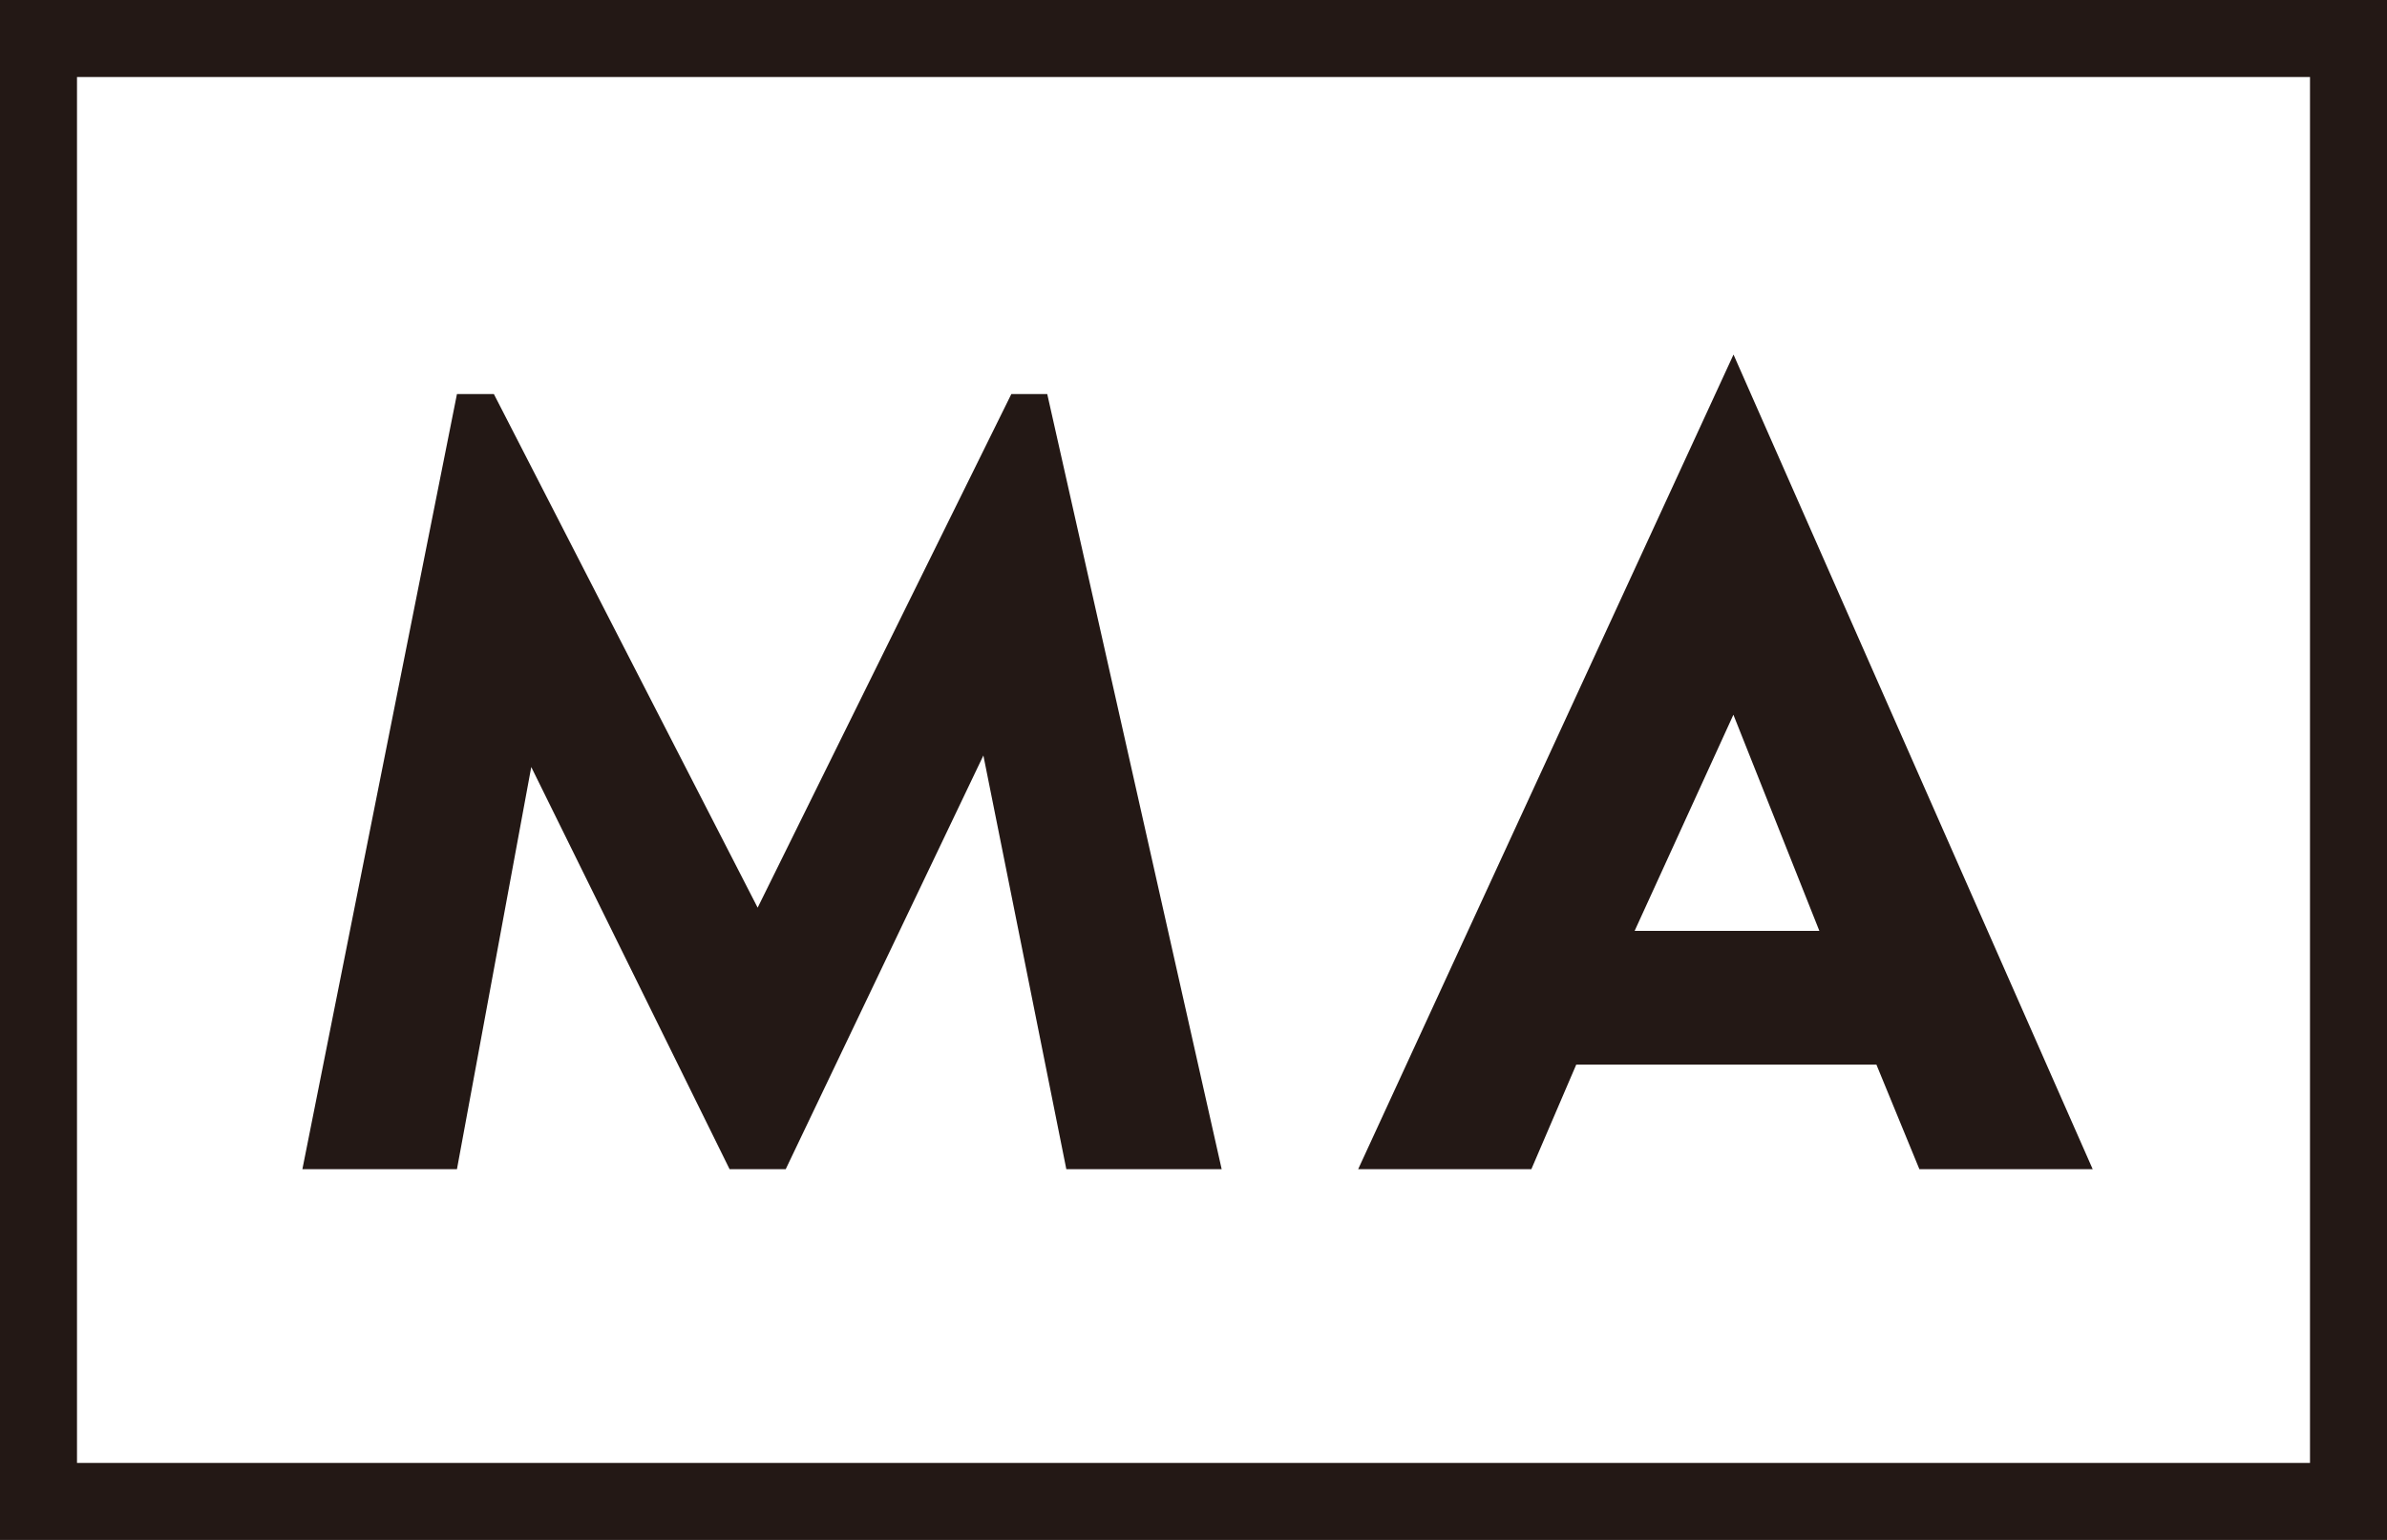 <svg xmlns="http://www.w3.org/2000/svg" viewBox="0 0 212.66 137.2"><defs><style>.cls-1{fill:#231815;}</style></defs><g id="レイヤー_2" data-name="レイヤー 2"><g id="logo"><path class="cls-1" d="M205.8,6.86V130.34H6.86V6.86H205.8M212.66,0H0V137.2H212.66V0Z"/><path class="cls-1" d="M90.1,35.11h3.2l15.54,69.06H95L87.61,67.31,70,104.17H65L47.33,68.34l-6.62,35.83H26.94L40.71,35.11H44l23.5,45.76Z"/><path class="cls-1" d="M140.43,94.85l-4,9.32H121l33.44-72.58,32,72.58H171l-3.83-9.32Zm14-31.17-8.8,19.26h16.46Z"/></g></g></svg>